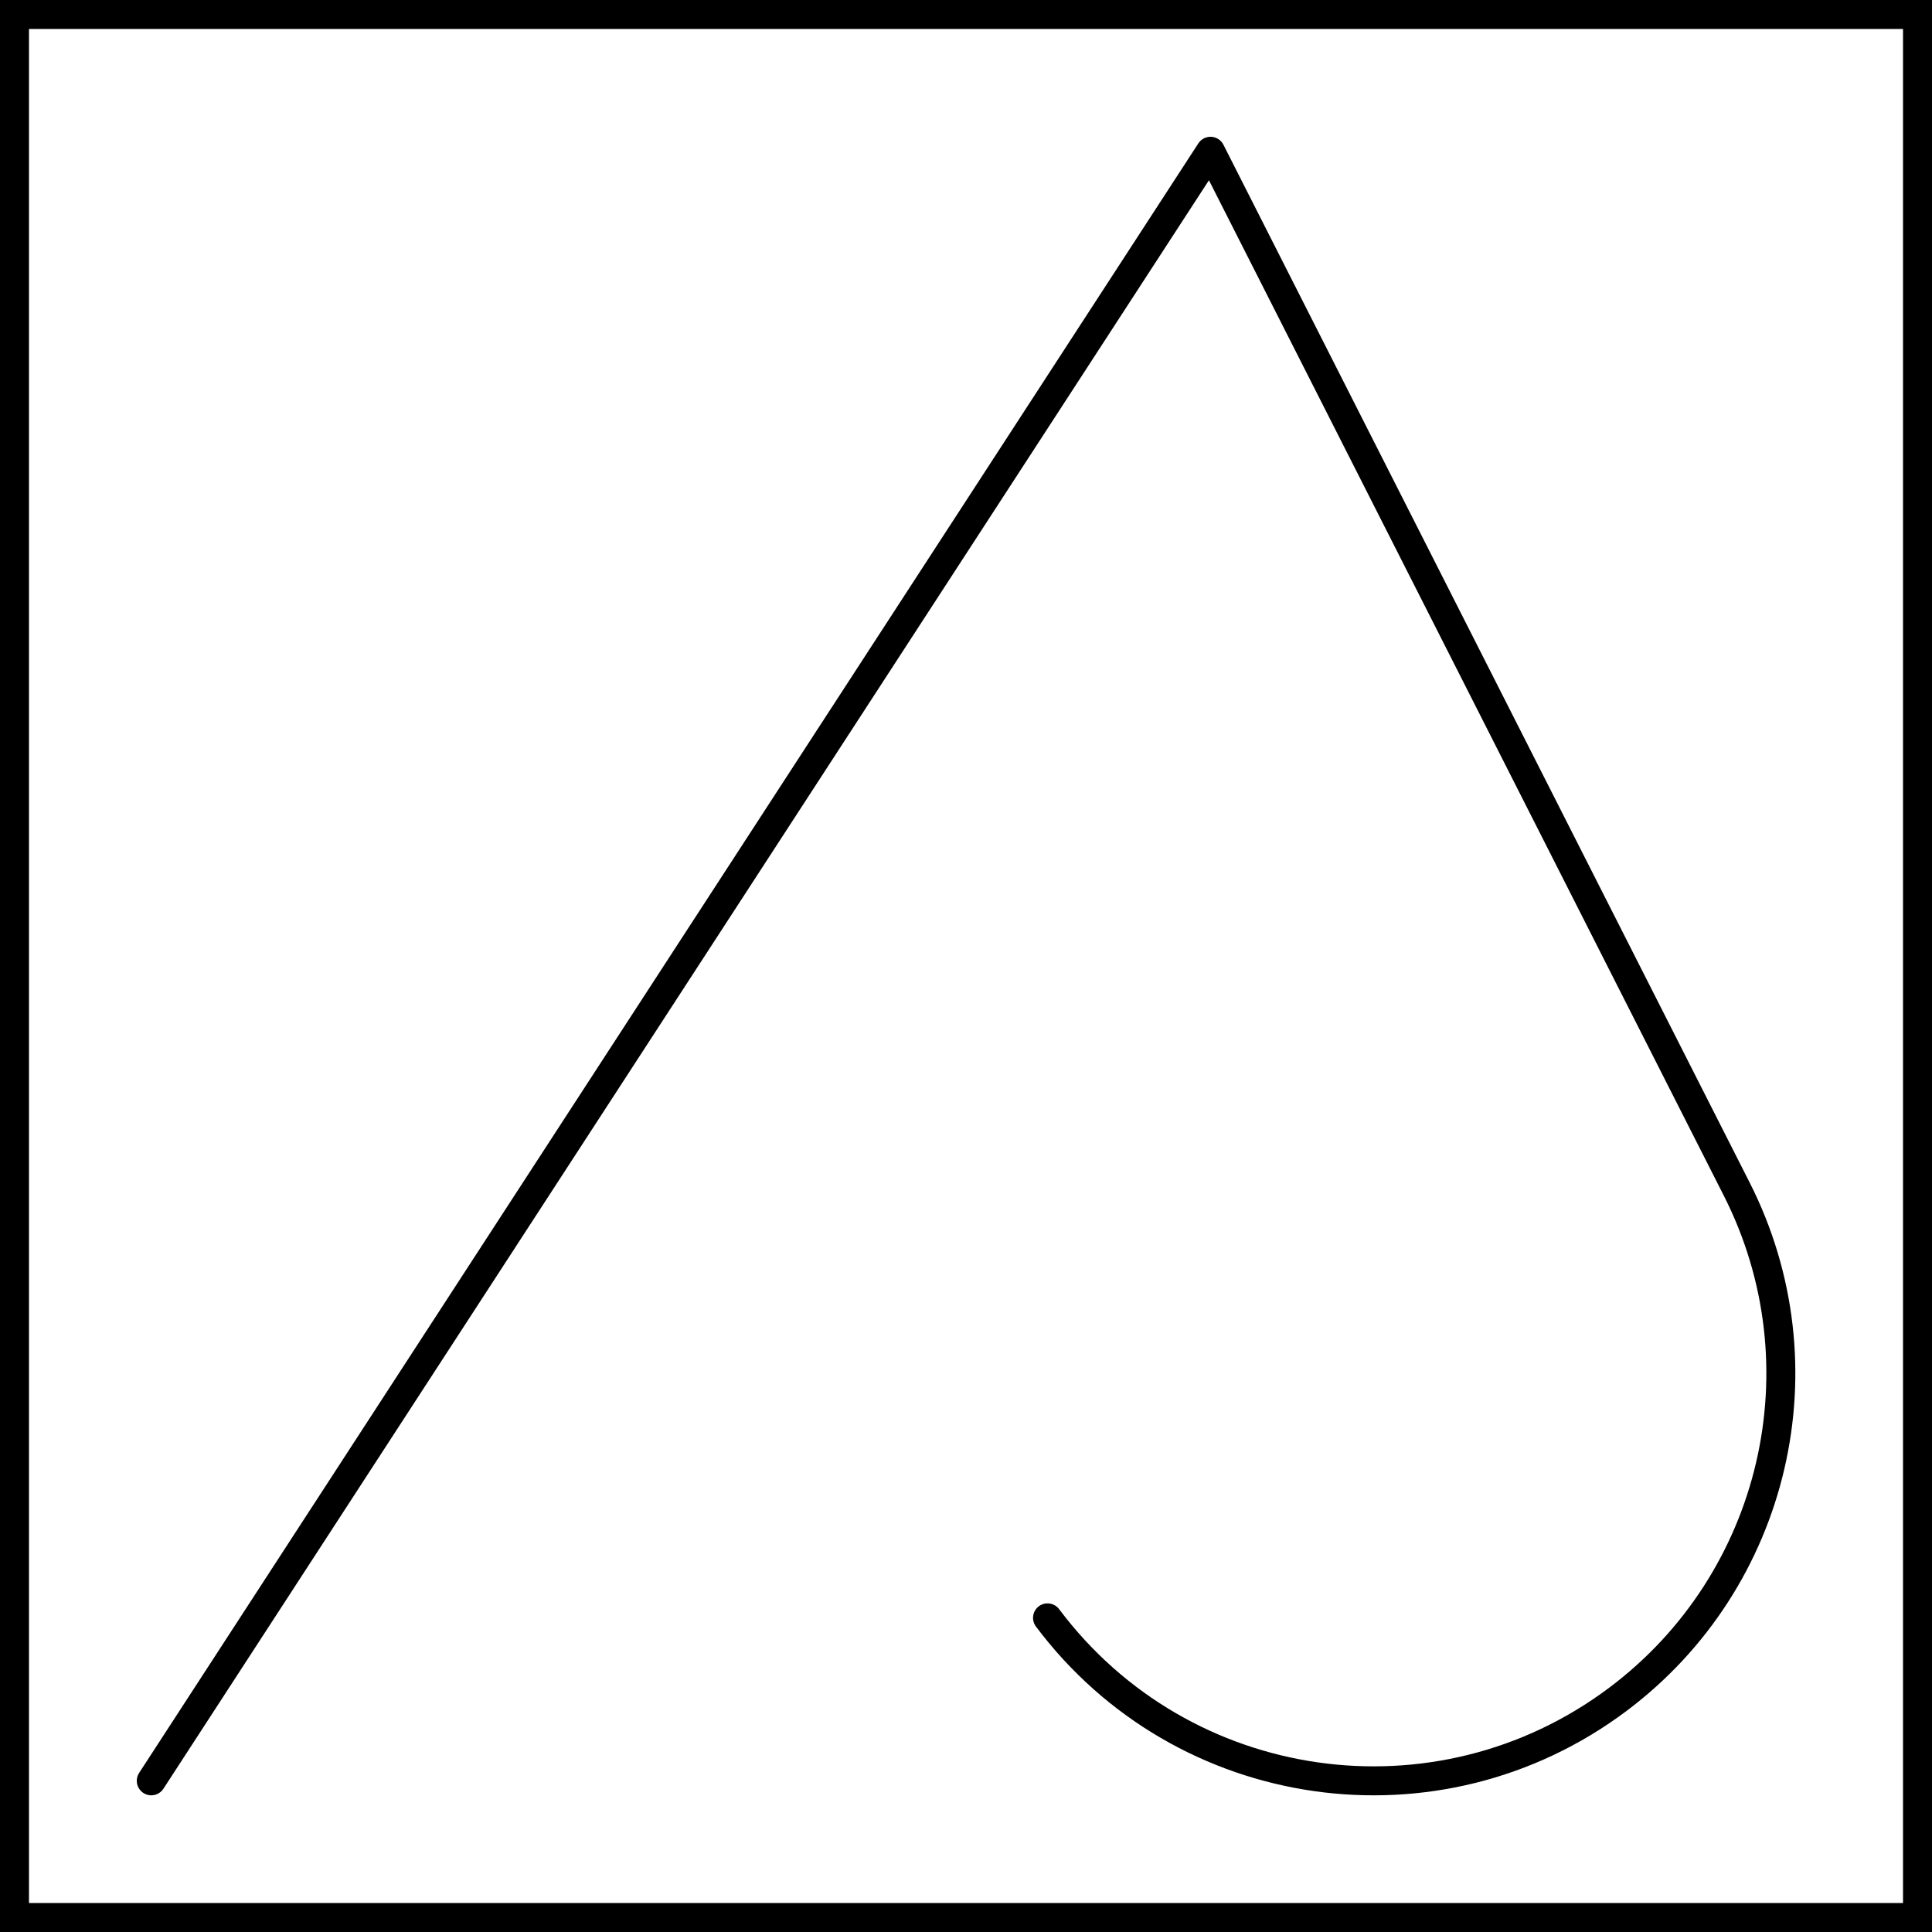 <?xml version="1.0" encoding="UTF-8"?>
<svg id="Layer_1" data-name="Layer 1" xmlns="http://www.w3.org/2000/svg" viewBox="0 0 40 40">
  <defs>
    <style>
      .cls-1 {
        stroke-linecap: round;
        stroke-linejoin: round;
      }

      .cls-1, .cls-2 {
        fill: none;
        stroke: #000;
        stroke-width: .6px;
      }

      .cls-2 {
        stroke-miterlimit: 10;
      }
    </style>
  </defs>
  <g id="LWPOLYLINE">
    <path class="cls-1" d="m3.132,36.87L25.062,3.132l10.896,21.489c1.852,3.652.813,8.105-2.462,10.562-3.727,2.795-9.013,2.04-11.808-1.687"/>
  </g>
  <rect class="cls-2" x=".3" y=".3" width="39.4" height="39.4"/>
</svg>